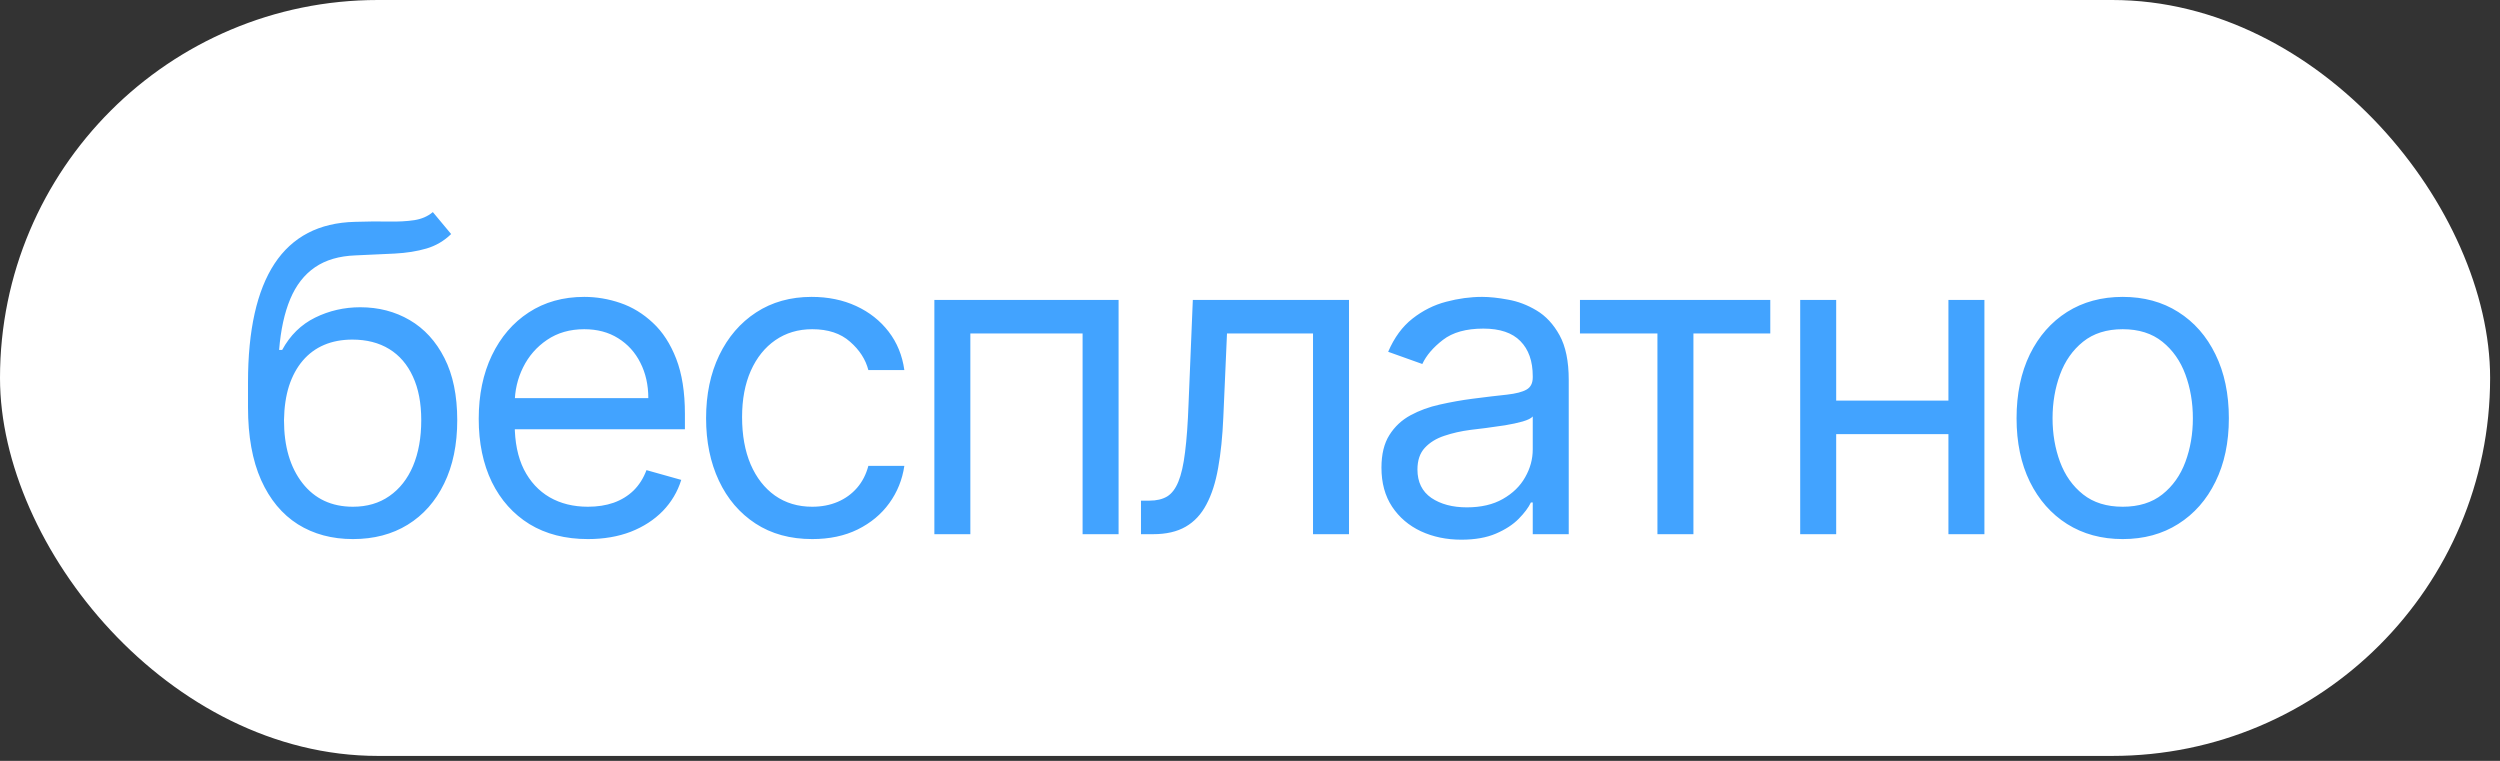 <?xml version="1.0" encoding="UTF-8"?> <svg xmlns="http://www.w3.org/2000/svg" width="184" height="56" viewBox="0 0 184 56" fill="none"><rect x="0" y="0" width="184" height="56" fill="#333333" stroke="none"/> <rect width="183.273" height="55.636" rx="27.818" fill="white"></rect> <path d="M31.857 15.61L33.204 17.226C32.681 17.735 32.074 18.09 31.386 18.292C30.697 18.494 29.919 18.618 29.051 18.663C28.183 18.708 27.218 18.753 26.155 18.797C24.958 18.842 23.966 19.134 23.18 19.673C22.395 20.212 21.789 20.99 21.362 22.008C20.936 23.026 20.662 24.275 20.543 25.757H20.767C21.351 24.679 22.159 23.886 23.192 23.377C24.224 22.868 25.332 22.614 26.514 22.614C27.861 22.614 29.074 22.928 30.151 23.557C31.229 24.185 32.082 25.117 32.71 26.352C33.339 27.587 33.653 29.109 33.653 30.92C33.653 32.724 33.331 34.28 32.688 35.59C32.052 36.899 31.158 37.91 30.005 38.62C28.86 39.324 27.517 39.676 25.976 39.676C24.434 39.676 23.083 39.313 21.923 38.587C20.764 37.853 19.862 36.768 19.218 35.332C18.575 33.887 18.253 32.103 18.253 29.977V28.137C18.253 24.298 18.904 21.387 20.206 19.404C21.515 17.421 23.484 16.395 26.11 16.328C27.038 16.298 27.865 16.291 28.591 16.305C29.317 16.32 29.949 16.287 30.488 16.204C31.027 16.122 31.483 15.924 31.857 15.61ZM25.976 37.296C27.016 37.296 27.91 37.034 28.658 36.51C29.414 35.986 29.994 35.249 30.398 34.299C30.802 33.341 31.004 32.215 31.004 30.92C31.004 29.663 30.799 28.593 30.387 27.71C29.983 26.827 29.403 26.153 28.647 25.689C27.891 25.226 26.986 24.994 25.931 24.994C25.16 24.994 24.468 25.125 23.854 25.386C23.24 25.648 22.717 26.034 22.283 26.543C21.849 27.051 21.512 27.672 21.272 28.406C21.04 29.139 20.917 29.977 20.902 30.92C20.902 32.851 21.355 34.396 22.26 35.556C23.166 36.716 24.404 37.296 25.976 37.296ZM43.271 39.676C41.609 39.676 40.176 39.309 38.971 38.576C37.774 37.835 36.85 36.802 36.199 35.477C35.555 34.145 35.234 32.596 35.234 30.83C35.234 29.064 35.555 27.508 36.199 26.161C36.85 24.806 37.755 23.751 38.915 22.995C40.083 22.232 41.445 21.851 43.001 21.851C43.899 21.851 44.786 22 45.661 22.3C46.537 22.599 47.334 23.085 48.052 23.759C48.771 24.425 49.343 25.308 49.77 26.408C50.196 27.508 50.41 28.862 50.41 30.471V31.594H37.119V29.304H47.716C47.716 28.331 47.521 27.463 47.132 26.7C46.75 25.936 46.204 25.334 45.493 24.892C44.79 24.451 43.959 24.23 43.001 24.23C41.946 24.23 41.033 24.492 40.262 25.016C39.499 25.532 38.912 26.206 38.5 27.037C38.089 27.867 37.883 28.758 37.883 29.708V31.235C37.883 32.537 38.107 33.64 38.556 34.546C39.013 35.444 39.645 36.129 40.453 36.6C41.261 37.064 42.2 37.296 43.271 37.296C43.967 37.296 44.595 37.199 45.156 37.004C45.725 36.802 46.215 36.503 46.627 36.106C47.038 35.702 47.356 35.201 47.581 34.602L50.14 35.32C49.871 36.188 49.418 36.952 48.782 37.61C48.146 38.261 47.36 38.77 46.425 39.137C45.489 39.496 44.438 39.676 43.271 39.676ZM59.78 39.676C58.164 39.676 56.772 39.294 55.604 38.531C54.437 37.767 53.539 36.716 52.91 35.377C52.282 34.037 51.968 32.507 51.968 30.785C51.968 29.035 52.289 27.489 52.933 26.15C53.584 24.803 54.489 23.751 55.649 22.995C56.817 22.232 58.178 21.851 59.735 21.851C60.947 21.851 62.04 22.075 63.013 22.524C63.986 22.973 64.782 23.602 65.404 24.41C66.025 25.218 66.41 26.161 66.56 27.238H63.911C63.709 26.453 63.26 25.757 62.564 25.151C61.875 24.537 60.947 24.23 59.78 24.23C58.747 24.23 57.842 24.5 57.063 25.038C56.293 25.57 55.69 26.322 55.256 27.295C54.83 28.26 54.617 29.394 54.617 30.696C54.617 32.028 54.826 33.188 55.245 34.175C55.672 35.163 56.27 35.93 57.041 36.477C57.819 37.023 58.732 37.296 59.78 37.296C60.468 37.296 61.093 37.176 61.654 36.937C62.216 36.697 62.691 36.353 63.08 35.904C63.469 35.455 63.746 34.916 63.911 34.288H66.56C66.41 35.305 66.04 36.222 65.448 37.038C64.865 37.846 64.09 38.489 63.125 38.968C62.167 39.44 61.052 39.676 59.78 39.676ZM68.769 39.316V22.075H82.328V39.316H79.679V24.544H71.418V39.316H68.769ZM83.976 39.316V36.847H84.605C85.121 36.847 85.551 36.746 85.895 36.544C86.24 36.334 86.516 35.971 86.726 35.455C86.943 34.931 87.108 34.205 87.22 33.278C87.34 32.342 87.426 31.152 87.478 29.708L87.792 22.075H99.287V39.316H96.638V24.544H90.307L90.037 30.696C89.978 32.11 89.85 33.356 89.656 34.434C89.469 35.504 89.18 36.402 88.791 37.128C88.41 37.853 87.901 38.4 87.265 38.766C86.629 39.133 85.832 39.316 84.874 39.316H83.976ZM107.557 39.721C106.464 39.721 105.473 39.515 104.582 39.103C103.692 38.684 102.985 38.082 102.461 37.296C101.937 36.503 101.675 35.545 101.675 34.422C101.675 33.435 101.87 32.634 102.259 32.02C102.648 31.399 103.168 30.913 103.819 30.561C104.47 30.209 105.188 29.947 105.974 29.775C106.767 29.596 107.564 29.453 108.365 29.349C109.413 29.214 110.262 29.113 110.913 29.046C111.572 28.971 112.051 28.847 112.35 28.675C112.657 28.503 112.81 28.204 112.81 27.777V27.688C112.81 26.58 112.507 25.719 111.901 25.106C111.302 24.492 110.393 24.185 109.173 24.185C107.909 24.185 106.917 24.462 106.199 25.016C105.48 25.57 104.975 26.161 104.683 26.79L102.169 25.892C102.618 24.844 103.217 24.028 103.965 23.445C104.721 22.853 105.544 22.442 106.434 22.21C107.332 21.97 108.215 21.851 109.083 21.851C109.637 21.851 110.273 21.918 110.992 22.053C111.718 22.18 112.417 22.445 113.091 22.85C113.772 23.254 114.337 23.864 114.786 24.679C115.235 25.495 115.459 26.587 115.459 27.957V39.316H112.81V36.982H112.675C112.496 37.356 112.197 37.756 111.777 38.183C111.358 38.609 110.801 38.972 110.105 39.272C109.409 39.571 108.56 39.721 107.557 39.721ZM107.961 37.341C109.009 37.341 109.892 37.135 110.61 36.724C111.336 36.312 111.882 35.781 112.249 35.13C112.623 34.478 112.81 33.794 112.81 33.075V30.651C112.698 30.785 112.451 30.909 112.069 31.021C111.695 31.126 111.261 31.22 110.767 31.302C110.281 31.377 109.806 31.444 109.342 31.504C108.885 31.556 108.515 31.601 108.23 31.639C107.542 31.728 106.898 31.874 106.3 32.076C105.709 32.271 105.23 32.566 104.863 32.963C104.504 33.352 104.324 33.884 104.324 34.557C104.324 35.477 104.665 36.173 105.346 36.645C106.034 37.109 106.906 37.341 107.961 37.341ZM116.285 24.544V22.075H130.293V24.544H124.636V39.316H121.987V24.544H116.285ZM144.033 29.483V31.953H134.514V29.483H144.033ZM135.143 22.075V39.316H132.494V22.075H135.143ZM146.053 22.075V39.316H143.404V22.075H146.053ZM156.232 39.676C154.675 39.676 153.31 39.305 152.135 38.564C150.967 37.824 150.054 36.787 149.396 35.455C148.745 34.123 148.419 32.566 148.419 30.785C148.419 28.99 148.745 27.422 149.396 26.082C150.054 24.743 150.967 23.703 152.135 22.962C153.31 22.221 154.675 21.851 156.232 21.851C157.788 21.851 159.15 22.221 160.318 22.962C161.493 23.703 162.406 24.743 163.057 26.082C163.715 27.422 164.044 28.99 164.044 30.785C164.044 32.566 163.715 34.123 163.057 35.455C162.406 36.787 161.493 37.824 160.318 38.564C159.15 39.305 157.788 39.676 156.232 39.676ZM156.232 37.296C157.414 37.296 158.387 36.993 159.15 36.387C159.914 35.781 160.479 34.984 160.845 33.996C161.212 33.008 161.395 31.938 161.395 30.785C161.395 29.633 161.212 28.559 160.845 27.564C160.479 26.569 159.914 25.764 159.15 25.151C158.387 24.537 157.414 24.23 156.232 24.23C155.05 24.23 154.077 24.537 153.313 25.151C152.55 25.764 151.985 26.569 151.618 27.564C151.252 28.559 151.068 29.633 151.068 30.785C151.068 31.938 151.252 33.008 151.618 33.996C151.985 34.984 152.55 35.781 153.313 36.387C154.077 36.993 155.05 37.296 156.232 37.296Z" fill="#42A3FF"></path> </svg> 